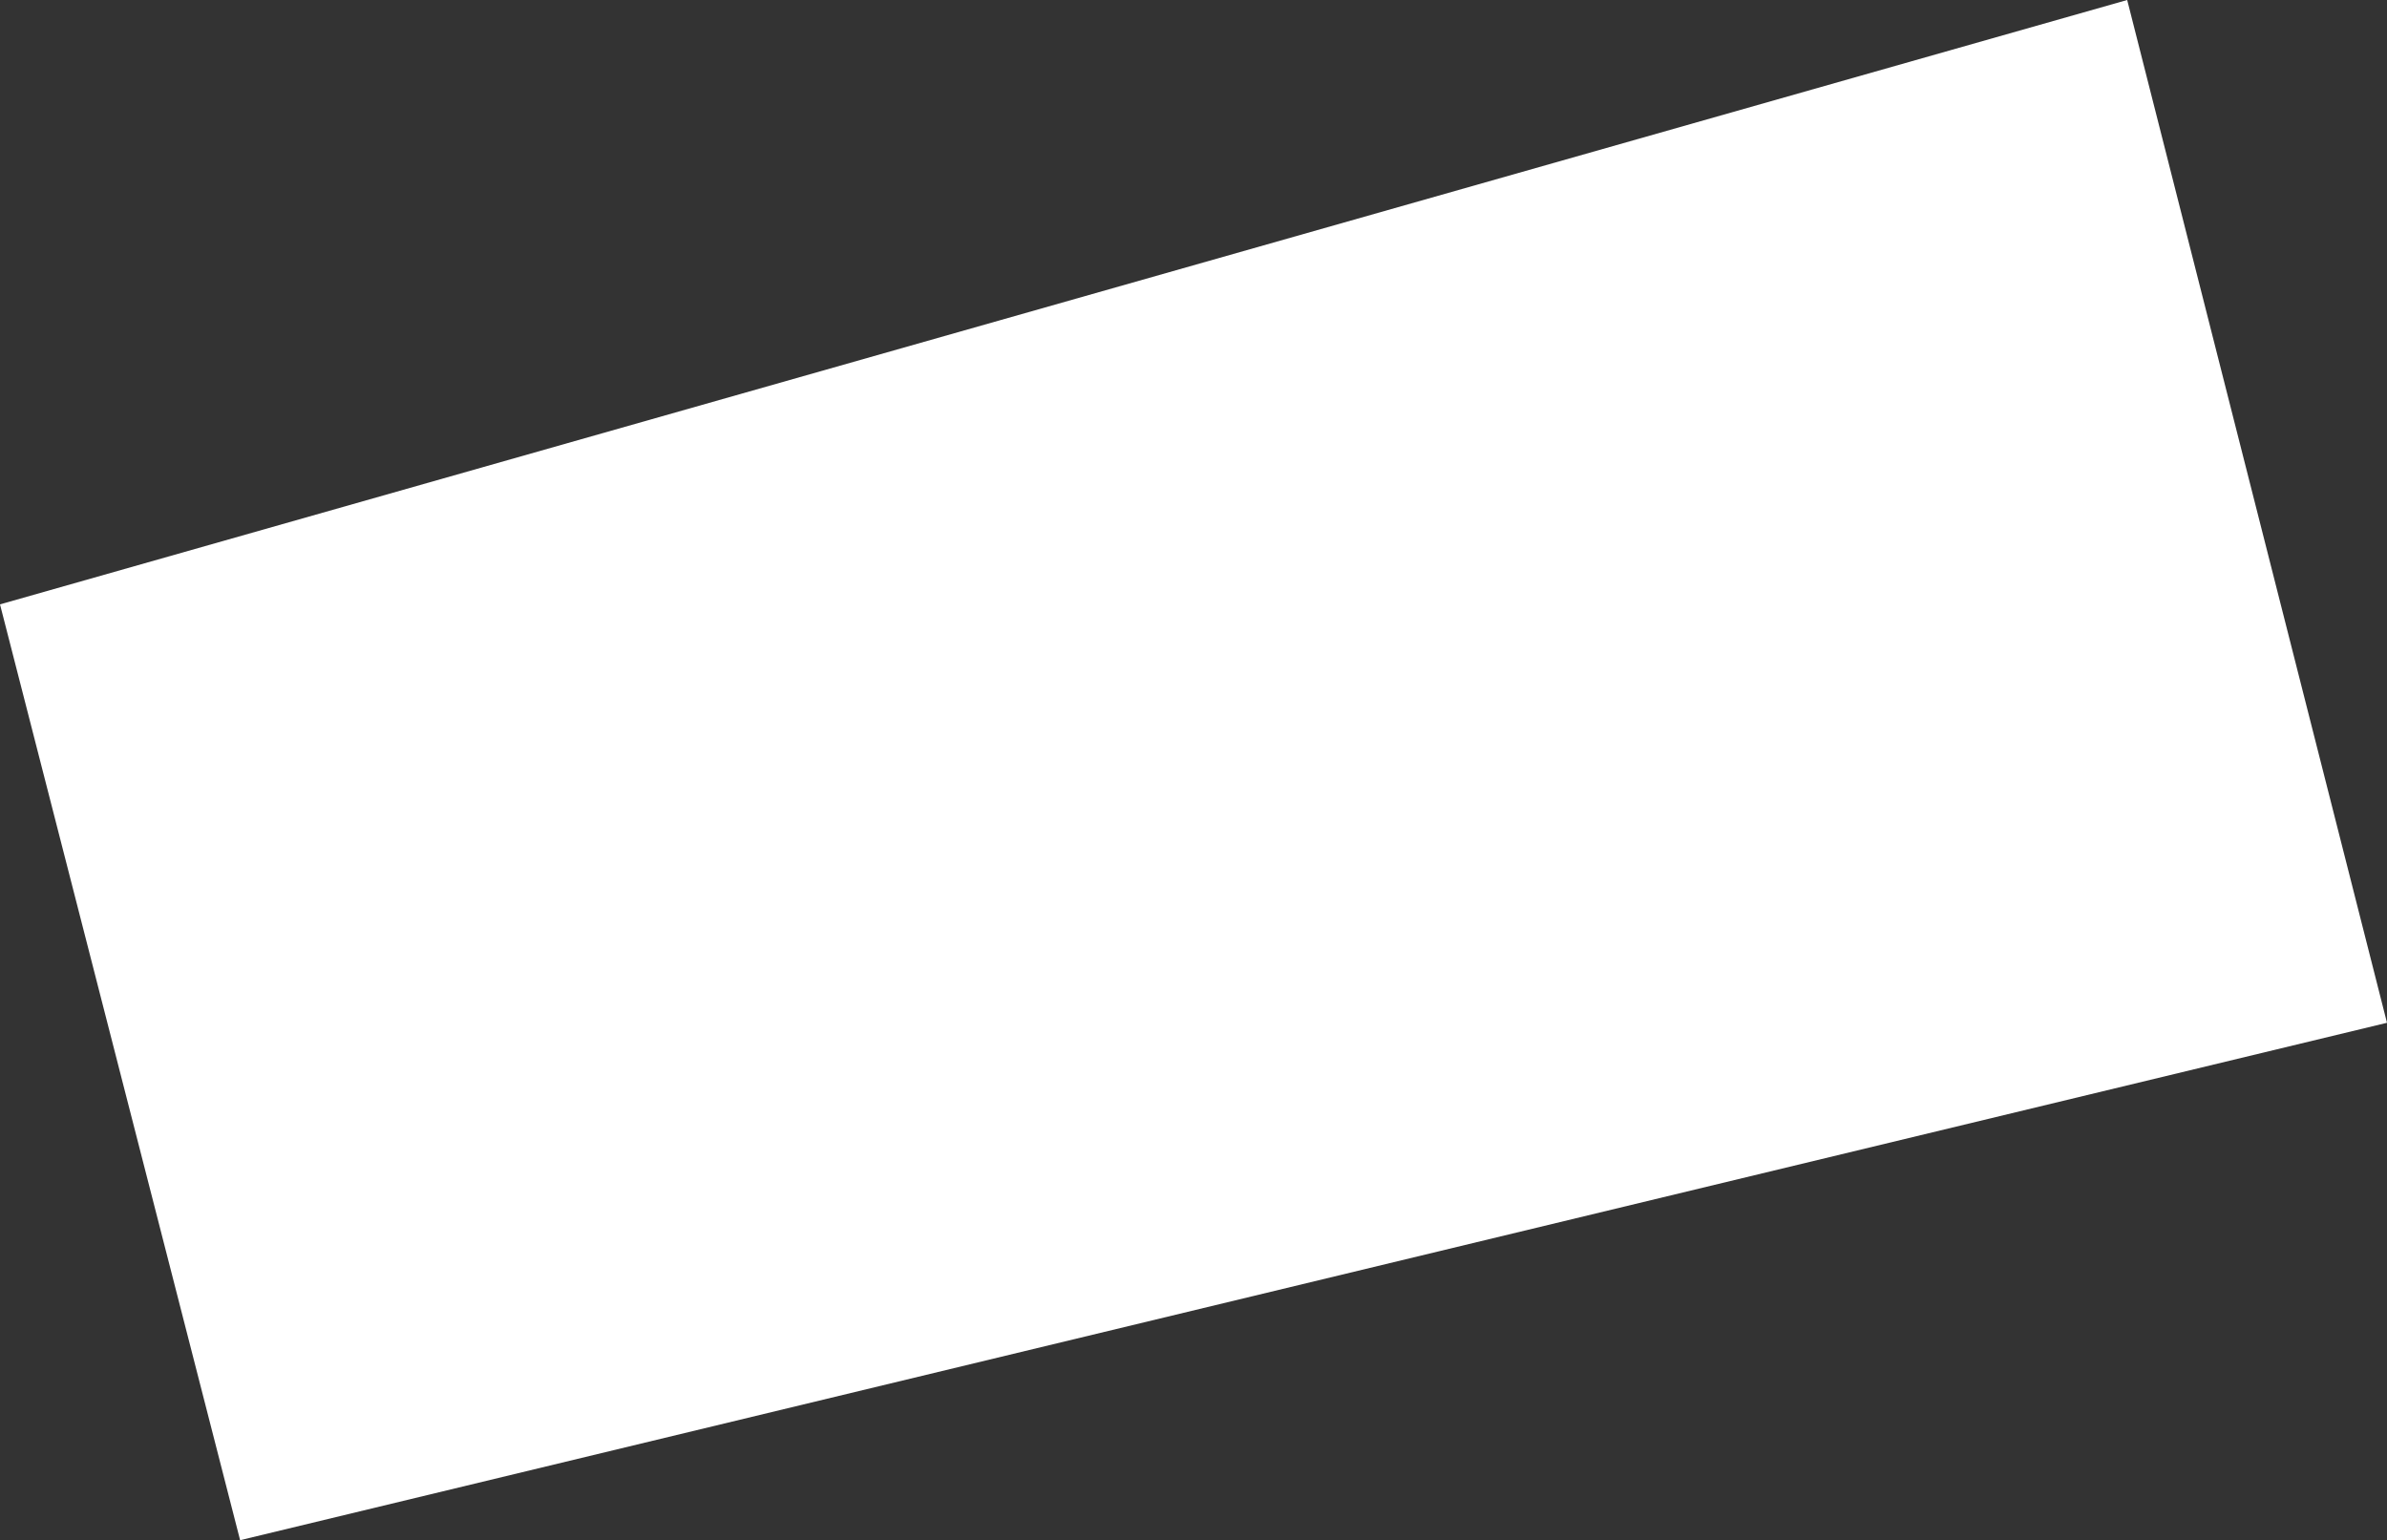 <?xml version="1.0" encoding="UTF-8" standalone="no"?>
<svg xmlns:xlink="http://www.w3.org/1999/xlink" height="140.8px" width="218.2px" xmlns="http://www.w3.org/2000/svg">
  <rect width="100%" height="100%" fill="#333333" stroke="none"/>
  <g transform="matrix(1.0, 0.0, 0.0, 1.0, -288.85, -290.85)">
    <path d="M507.05 384.35 L310.8 431.65 288.85 346.1 483.3 290.85 507.05 384.35" fill="#ffffff" fill-rule="evenodd" stroke="none"/>
  </g>
</svg>

